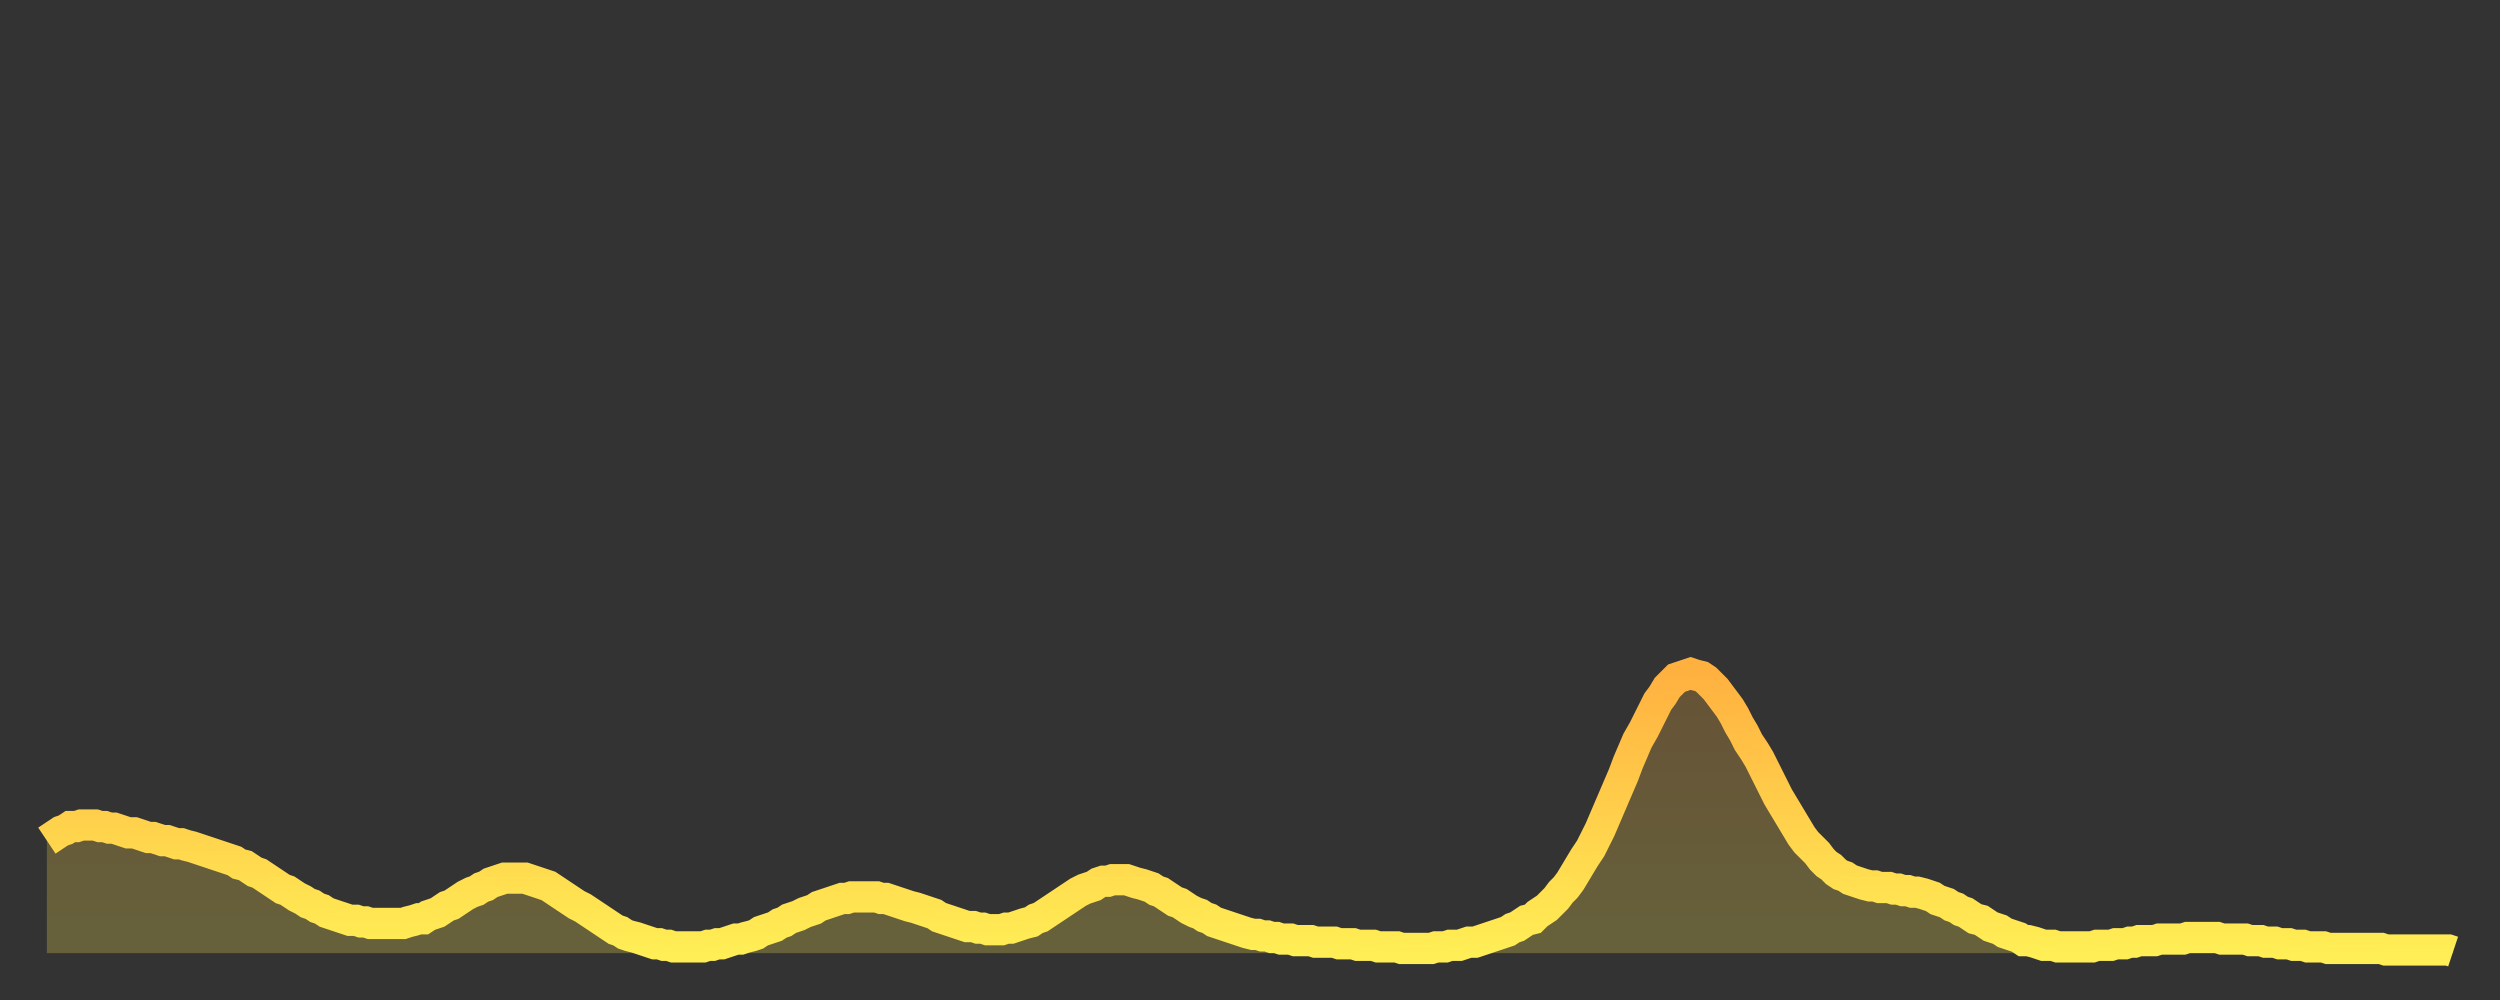 <?xml version="1.0" encoding="utf-8" ?>
<svg baseProfile="full" height="64" version="1.1" width="160" xmlns="http://www.w3.org/2000/svg" xmlns:ev="http://www.w3.org/2001/xml-events" xmlns:xlink="http://www.w3.org/1999/xlink"><rect width="100%" height="100%" fill="#333333" stroke="none"/><defs><linearGradient id="id21620" x1="0" x2="0" y1="0" y2="1"><stop offset="0%" stop-color="#ffb140" /><stop offset="50%" stop-color="#ffcf4b" /><stop offset="100%" stop-color="#ffee55" /></linearGradient></defs><g transform="translate(3,3)"><g><path d="M 0.0 50.8 0.3 50.6 0.6 50.4 0.9 50.2 1.2 50.1 1.5 49.9 1.9 49.9 2.2 49.8 2.5 49.8 2.8 49.8 3.1 49.8 3.4 49.9 3.7 49.9 4.0 50.0 4.3 50.0 4.6 50.1 4.9 50.2 5.2 50.3 5.6 50.3 5.9 50.4 6.2 50.5 6.5 50.6 6.8 50.6 7.1 50.7 7.4 50.8 7.7 50.8 8.0 50.9 8.3 51.0 8.6 51.0 8.9 51.1 9.3 51.2 9.6 51.3 9.9 51.4 10.2 51.5 10.5 51.6 10.8 51.7 11.1 51.8 11.4 51.9 11.7 52.0 12.0 52.1 12.3 52.3 12.7 52.4 13.0 52.6 13.3 52.8 13.6 52.9 13.9 53.1 14.2 53.3 14.5 53.5 14.8 53.7 15.1 53.9 15.4 54.0 15.7 54.2 16.0 54.4 16.4 54.6 16.7 54.8 17.0 54.9 17.3 55.1 17.6 55.2 17.9 55.4 18.2 55.5 18.5 55.6 18.8 55.7 19.1 55.8 19.4 55.9 19.8 55.9 20.1 56.0 20.4 56.0 20.7 56.1 21.0 56.1 21.3 56.1 21.6 56.1 21.9 56.1 22.2 56.1 22.5 56.1 22.8 56.1 23.1 56.0 23.5 55.9 23.8 55.8 24.1 55.8 24.4 55.6 24.7 55.5 25.0 55.4 25.3 55.2 25.6 55.0 25.9 54.9 26.2 54.7 26.5 54.5 26.8 54.3 27.2 54.1 27.5 54.0 27.8 53.8 28.1 53.7 28.4 53.5 28.7 53.4 29.0 53.3 29.3 53.2 29.6 53.2 29.9 53.2 30.2 53.2 30.6 53.2 30.9 53.3 31.2 53.4 31.5 53.5 31.8 53.6 32.1 53.7 32.4 53.9 32.7 54.1 33.0 54.3 33.3 54.5 33.6 54.7 33.9 54.9 34.3 55.1 34.6 55.3 34.9 55.5 35.2 55.7 35.5 55.9 35.8 56.1 36.1 56.3 36.4 56.5 36.7 56.6 37.0 56.8 37.3 56.9 37.7 57.0 38.0 57.1 38.3 57.2 38.6 57.3 38.9 57.4 39.2 57.4 39.5 57.5 39.8 57.5 40.1 57.6 40.4 57.6 40.7 57.6 41.0 57.6 41.4 57.6 41.7 57.6 42.0 57.6 42.3 57.5 42.6 57.5 42.9 57.4 43.2 57.4 43.5 57.3 43.8 57.2 44.1 57.1 44.4 57.1 44.7 57.0 45.1 56.9 45.4 56.8 45.7 56.6 46.0 56.5 46.3 56.4 46.6 56.3 46.9 56.1 47.2 56.0 47.5 55.8 47.8 55.7 48.1 55.6 48.5 55.4 48.8 55.3 49.1 55.2 49.4 55.0 49.7 54.9 50.0 54.8 50.3 54.7 50.6 54.6 50.9 54.5 51.2 54.5 51.5 54.4 51.8 54.4 52.2 54.4 52.5 54.4 52.8 54.4 53.1 54.4 53.4 54.5 53.7 54.5 54.0 54.6 54.3 54.7 54.6 54.8 54.9 54.9 55.2 55.0 55.6 55.1 55.9 55.2 56.2 55.3 56.5 55.4 56.8 55.5 57.1 55.7 57.4 55.8 57.7 55.9 58.0 56.0 58.3 56.1 58.6 56.2 58.9 56.3 59.3 56.3 59.6 56.4 59.9 56.4 60.2 56.5 60.5 56.5 60.8 56.5 61.1 56.5 61.4 56.4 61.7 56.4 62.0 56.3 62.3 56.2 62.6 56.1 63.0 56.0 63.3 55.8 63.6 55.7 63.9 55.5 64.2 55.3 64.5 55.1 64.8 54.9 65.1 54.7 65.4 54.5 65.7 54.3 66.0 54.1 66.4 53.9 66.7 53.8 67.0 53.7 67.3 53.5 67.6 53.4 67.9 53.4 68.2 53.3 68.5 53.3 68.8 53.3 69.1 53.3 69.4 53.4 69.7 53.5 70.1 53.6 70.4 53.7 70.7 53.8 71.0 54.0 71.3 54.1 71.6 54.3 71.9 54.5 72.2 54.7 72.5 54.8 72.8 55.0 73.1 55.2 73.5 55.4 73.8 55.5 74.1 55.7 74.4 55.8 74.7 56.0 75.0 56.1 75.3 56.2 75.6 56.3 75.9 56.4 76.2 56.5 76.5 56.6 76.8 56.7 77.2 56.8 77.5 56.8 77.8 56.9 78.1 56.9 78.4 57.0 78.7 57.0 79.0 57.1 79.3 57.1 79.6 57.1 79.9 57.2 80.2 57.2 80.5 57.2 80.9 57.2 81.2 57.3 81.5 57.3 81.8 57.3 82.1 57.3 82.4 57.3 82.7 57.4 83.0 57.4 83.3 57.4 83.6 57.4 83.9 57.5 84.3 57.5 84.6 57.5 84.9 57.5 85.2 57.6 85.5 57.6 85.8 57.6 86.1 57.6 86.4 57.6 86.7 57.7 87.0 57.7 87.3 57.7 87.6 57.7 88.0 57.7 88.3 57.7 88.6 57.7 88.9 57.6 89.2 57.6 89.5 57.6 89.8 57.5 90.1 57.5 90.4 57.5 90.7 57.4 91.0 57.3 91.4 57.3 91.7 57.2 92.0 57.1 92.3 57.0 92.6 56.9 92.9 56.8 93.2 56.7 93.5 56.6 93.8 56.4 94.1 56.3 94.4 56.1 94.7 55.9 95.1 55.8 95.4 55.5 95.7 55.3 96.0 55.1 96.3 54.8 96.6 54.5 96.9 54.1 97.2 53.8 97.5 53.4 97.8 52.9 98.1 52.4 98.4 51.9 98.8 51.3 99.1 50.7 99.4 50.1 99.7 49.4 100.0 48.7 100.3 48.0 100.6 47.3 100.9 46.6 101.2 45.8 101.5 45.1 101.8 44.4 102.2 43.7 102.5 43.1 102.8 42.5 103.1 41.9 103.4 41.5 103.7 41.0 104.0 40.7 104.3 40.4 104.6 40.3 104.9 40.2 105.2 40.1 105.5 40.2 105.9 40.3 106.2 40.5 106.5 40.8 106.8 41.1 107.1 41.5 107.4 41.9 107.7 42.3 108.0 42.8 108.3 43.4 108.6 43.9 108.9 44.5 109.3 45.1 109.6 45.6 109.9 46.2 110.2 46.8 110.5 47.4 110.8 48.0 111.1 48.5 111.4 49.0 111.7 49.5 112.0 50.0 112.3 50.5 112.6 50.9 113.0 51.3 113.3 51.6 113.6 52.0 113.9 52.3 114.2 52.5 114.5 52.8 114.8 53.0 115.1 53.1 115.4 53.3 115.7 53.4 116.0 53.5 116.3 53.6 116.7 53.7 117.0 53.7 117.3 53.8 117.6 53.8 117.9 53.8 118.2 53.9 118.5 53.9 118.8 54.0 119.1 54.0 119.4 54.1 119.7 54.1 120.1 54.2 120.4 54.3 120.7 54.4 121.0 54.6 121.3 54.7 121.6 54.8 121.9 55.0 122.2 55.1 122.5 55.3 122.8 55.4 123.1 55.6 123.4 55.8 123.8 55.9 124.1 56.1 124.4 56.3 124.7 56.4 125.0 56.5 125.3 56.7 125.6 56.8 125.9 56.9 126.2 57.0 126.5 57.2 126.8 57.2 127.2 57.3 127.5 57.4 127.8 57.5 128.1 57.5 128.4 57.5 128.7 57.6 129.0 57.6 129.3 57.6 129.6 57.6 129.9 57.6 130.2 57.6 130.5 57.6 130.9 57.6 131.2 57.5 131.5 57.5 131.8 57.5 132.1 57.5 132.4 57.4 132.7 57.4 133.0 57.4 133.3 57.3 133.6 57.3 133.9 57.2 134.2 57.2 134.6 57.2 134.9 57.2 135.2 57.1 135.5 57.1 135.8 57.1 136.1 57.1 136.4 57.1 136.7 57.1 137.0 57.0 137.3 57.0 137.6 57.0 138.0 57.0 138.3 57.0 138.6 57.0 138.9 57.0 139.2 57.1 139.5 57.1 139.8 57.1 140.1 57.1 140.4 57.1 140.7 57.1 141.0 57.2 141.3 57.2 141.7 57.2 142.0 57.3 142.3 57.3 142.6 57.3 142.9 57.4 143.2 57.4 143.5 57.4 143.8 57.5 144.1 57.5 144.4 57.5 144.7 57.6 145.1 57.6 145.4 57.6 145.7 57.6 146.0 57.7 146.3 57.7 146.6 57.7 146.9 57.7 147.2 57.7 147.5 57.7 147.8 57.7 148.1 57.7 148.4 57.7 148.8 57.7 149.1 57.7 149.4 57.7 149.7 57.8 150.0 57.8 150.3 57.8 150.6 57.8 150.9 57.8 151.2 57.8 151.5 57.8 151.8 57.8 152.1 57.8 152.5 57.8 152.8 57.8 153.1 57.8 153.4 57.8 153.7 57.8 154.0 57.9" fill="none" id="graph-curve" opacity="1" stroke="url(#id21620)" stroke-width="2" /><path d="M 0 58 L 0.0 50.8 0.3 50.6 0.6 50.4 0.9 50.2 1.2 50.1 1.5 49.9 1.9 49.9 2.2 49.8 2.5 49.8 2.8 49.8 3.1 49.8 3.4 49.9 3.7 49.9 4.0 50.0 4.3 50.0 4.6 50.1 4.9 50.2 5.2 50.3 5.6 50.3 5.9 50.4 6.2 50.5 6.5 50.6 6.8 50.6 7.1 50.7 7.4 50.8 7.7 50.8 8.0 50.9 8.3 51.0 8.6 51.0 8.9 51.1 9.3 51.2 9.6 51.3 9.9 51.4 10.2 51.5 10.5 51.6 10.8 51.7 11.1 51.8 11.4 51.9 11.7 52.0 12.0 52.1 12.3 52.3 12.7 52.4 13.0 52.6 13.3 52.8 13.6 52.9 13.9 53.1 14.2 53.3 14.5 53.5 14.8 53.7 15.1 53.9 15.4 54.0 15.7 54.2 16.0 54.4 16.4 54.6 16.7 54.8 17.0 54.9 17.3 55.1 17.6 55.2 17.9 55.4 18.2 55.5 18.5 55.6 18.8 55.7 19.1 55.8 19.4 55.9 19.8 55.9 20.1 56.0 20.4 56.0 20.7 56.1 21.0 56.1 21.3 56.1 21.6 56.1 21.9 56.1 22.2 56.1 22.5 56.1 22.8 56.1 23.1 56.0 23.5 55.9 23.8 55.8 24.1 55.8 24.4 55.6 24.7 55.5 25.0 55.4 25.3 55.2 25.6 55.0 25.9 54.9 26.2 54.7 26.5 54.5 26.8 54.3 27.2 54.1 27.5 54.0 27.8 53.8 28.1 53.7 28.4 53.5 28.7 53.4 29.0 53.3 29.3 53.2 29.6 53.2 29.9 53.2 30.2 53.2 30.6 53.2 30.9 53.3 31.2 53.4 31.5 53.5 31.8 53.6 32.1 53.7 32.4 53.9 32.7 54.1 33.0 54.3 33.3 54.5 33.6 54.7 33.9 54.9 34.3 55.1 34.6 55.3 34.9 55.5 35.2 55.7 35.5 55.9 35.8 56.1 36.1 56.3 36.4 56.5 36.7 56.6 37.0 56.8 37.3 56.9 37.7 57.0 38.0 57.1 38.3 57.2 38.6 57.3 38.9 57.4 39.2 57.4 39.5 57.5 39.8 57.5 40.1 57.6 40.4 57.6 40.7 57.6 41.0 57.6 41.4 57.6 41.7 57.6 42.0 57.6 42.3 57.5 42.6 57.5 42.9 57.4 43.2 57.4 43.5 57.3 43.8 57.2 44.1 57.1 44.4 57.1 44.7 57.0 45.1 56.9 45.4 56.8 45.7 56.6 46.0 56.5 46.3 56.4 46.6 56.3 46.9 56.1 47.2 56.0 47.5 55.8 47.8 55.7 48.1 55.6 48.5 55.4 48.8 55.3 49.1 55.2 49.4 55.0 49.7 54.9 50.0 54.8 50.3 54.7 50.6 54.6 50.9 54.5 51.2 54.5 51.5 54.4 51.8 54.4 52.2 54.4 52.5 54.4 52.8 54.4 53.1 54.4 53.4 54.5 53.7 54.5 54.0 54.6 54.3 54.7 54.6 54.8 54.9 54.9 55.2 55.0 55.6 55.1 55.9 55.2 56.2 55.3 56.5 55.4 56.8 55.5 57.1 55.7 57.4 55.8 57.7 55.9 58.0 56.0 58.3 56.1 58.6 56.2 58.9 56.3 59.3 56.3 59.6 56.4 59.9 56.4 60.2 56.5 60.5 56.5 60.8 56.5 61.1 56.5 61.4 56.4 61.7 56.4 62.0 56.3 62.3 56.2 62.6 56.1 63.0 56.0 63.3 55.8 63.6 55.7 63.9 55.5 64.2 55.3 64.5 55.1 64.8 54.9 65.1 54.7 65.4 54.5 65.7 54.3 66.0 54.1 66.4 53.9 66.7 53.8 67.0 53.7 67.3 53.5 67.6 53.4 67.9 53.4 68.2 53.3 68.5 53.3 68.8 53.3 69.1 53.3 69.4 53.4 69.7 53.5 70.1 53.6 70.4 53.7 70.7 53.8 71.0 54.0 71.3 54.1 71.6 54.3 71.9 54.5 72.2 54.7 72.5 54.8 72.8 55.0 73.1 55.2 73.5 55.4 73.8 55.5 74.1 55.7 74.4 55.8 74.7 56.0 75.0 56.1 75.3 56.2 75.6 56.3 75.9 56.4 76.2 56.5 76.5 56.6 76.8 56.7 77.2 56.8 77.5 56.8 77.8 56.9 78.1 56.9 78.4 57.0 78.7 57.0 79.0 57.1 79.3 57.1 79.6 57.1 79.9 57.2 80.2 57.2 80.5 57.2 80.9 57.2 81.2 57.3 81.5 57.3 81.8 57.3 82.1 57.3 82.4 57.3 82.7 57.4 83.0 57.4 83.3 57.4 83.6 57.4 83.9 57.5 84.3 57.5 84.6 57.5 84.9 57.5 85.2 57.6 85.5 57.6 85.8 57.6 86.1 57.6 86.4 57.6 86.7 57.7 87.0 57.7 87.3 57.7 87.6 57.7 88.0 57.7 88.3 57.7 88.6 57.7 88.9 57.6 89.2 57.6 89.5 57.6 89.8 57.5 90.1 57.5 90.4 57.5 90.7 57.4 91.0 57.3 91.4 57.3 91.7 57.2 92.0 57.1 92.3 57.0 92.6 56.9 92.9 56.8 93.2 56.7 93.5 56.6 93.8 56.4 94.1 56.3 94.4 56.1 94.7 55.9 95.1 55.8 95.4 55.5 95.7 55.3 96.0 55.1 96.3 54.8 96.6 54.5 96.9 54.1 97.2 53.8 97.5 53.4 97.8 52.9 98.1 52.4 98.4 51.9 98.8 51.3 99.1 50.7 99.4 50.1 99.7 49.4 100.0 48.7 100.3 48.0 100.6 47.3 100.9 46.6 101.2 45.8 101.5 45.1 101.8 44.4 102.2 43.7 102.5 43.1 102.8 42.5 103.1 41.9 103.4 41.5 103.7 41.0 104.0 40.7 104.3 40.4 104.6 40.3 104.9 40.2 105.2 40.1 105.5 40.2 105.9 40.3 106.2 40.5 106.5 40.8 106.8 41.1 107.1 41.5 107.4 41.9 107.7 42.3 108.0 42.8 108.3 43.4 108.6 43.9 108.9 44.5 109.3 45.1 109.6 45.6 109.9 46.2 110.2 46.8 110.5 47.4 110.8 48.0 111.1 48.5 111.4 49.0 111.7 49.5 112.0 50.0 112.3 50.5 112.6 50.9 113.0 51.3 113.3 51.6 113.6 52.0 113.9 52.3 114.2 52.5 114.5 52.8 114.8 53.0 115.1 53.1 115.4 53.3 115.7 53.4 116.0 53.5 116.3 53.6 116.7 53.7 117.0 53.7 117.3 53.8 117.6 53.8 117.9 53.8 118.2 53.9 118.5 53.9 118.8 54.0 119.1 54.0 119.4 54.1 119.7 54.1 120.1 54.2 120.4 54.3 120.7 54.4 121.0 54.6 121.3 54.7 121.6 54.8 121.9 55.0 122.2 55.1 122.5 55.3 122.8 55.4 123.1 55.6 123.4 55.8 123.8 55.9 124.1 56.1 124.4 56.3 124.7 56.4 125.0 56.5 125.3 56.7 125.6 56.8 125.9 56.9 126.2 57.0 126.5 57.2 126.8 57.2 127.2 57.3 127.5 57.4 127.8 57.5 128.1 57.5 128.4 57.5 128.7 57.6 129.0 57.6 129.3 57.6 129.6 57.6 129.9 57.6 130.2 57.6 130.5 57.6 130.9 57.6 131.2 57.5 131.5 57.5 131.8 57.5 132.1 57.5 132.4 57.4 132.7 57.4 133.0 57.4 133.3 57.3 133.6 57.3 133.9 57.2 134.2 57.2 134.6 57.2 134.9 57.2 135.2 57.1 135.5 57.1 135.8 57.1 136.1 57.1 136.4 57.1 136.7 57.1 137.0 57.0 137.3 57.0 137.6 57.0 138.0 57.0 138.3 57.0 138.6 57.0 138.9 57.0 139.2 57.1 139.5 57.1 139.8 57.1 140.1 57.1 140.4 57.1 140.7 57.1 141.0 57.2 141.3 57.2 141.7 57.2 142.0 57.3 142.3 57.3 142.6 57.3 142.9 57.4 143.2 57.4 143.5 57.4 143.8 57.5 144.1 57.5 144.4 57.5 144.7 57.6 145.1 57.6 145.4 57.6 145.7 57.6 146.0 57.7 146.3 57.7 146.6 57.7 146.9 57.7 147.2 57.7 147.5 57.7 147.8 57.7 148.1 57.7 148.4 57.7 148.8 57.7 149.1 57.7 149.4 57.7 149.7 57.8 150.0 57.8 150.3 57.8 150.6 57.8 150.9 57.8 151.2 57.8 151.5 57.8 151.8 57.8 152.1 57.8 152.5 57.8 152.8 57.8 153.1 57.8 153.4 57.8 153.7 57.8 154.0 57.9 154 58" fill="url(#id21620)" fill-opacity=".25" id="graph-shadow" /></g></g></svg>
